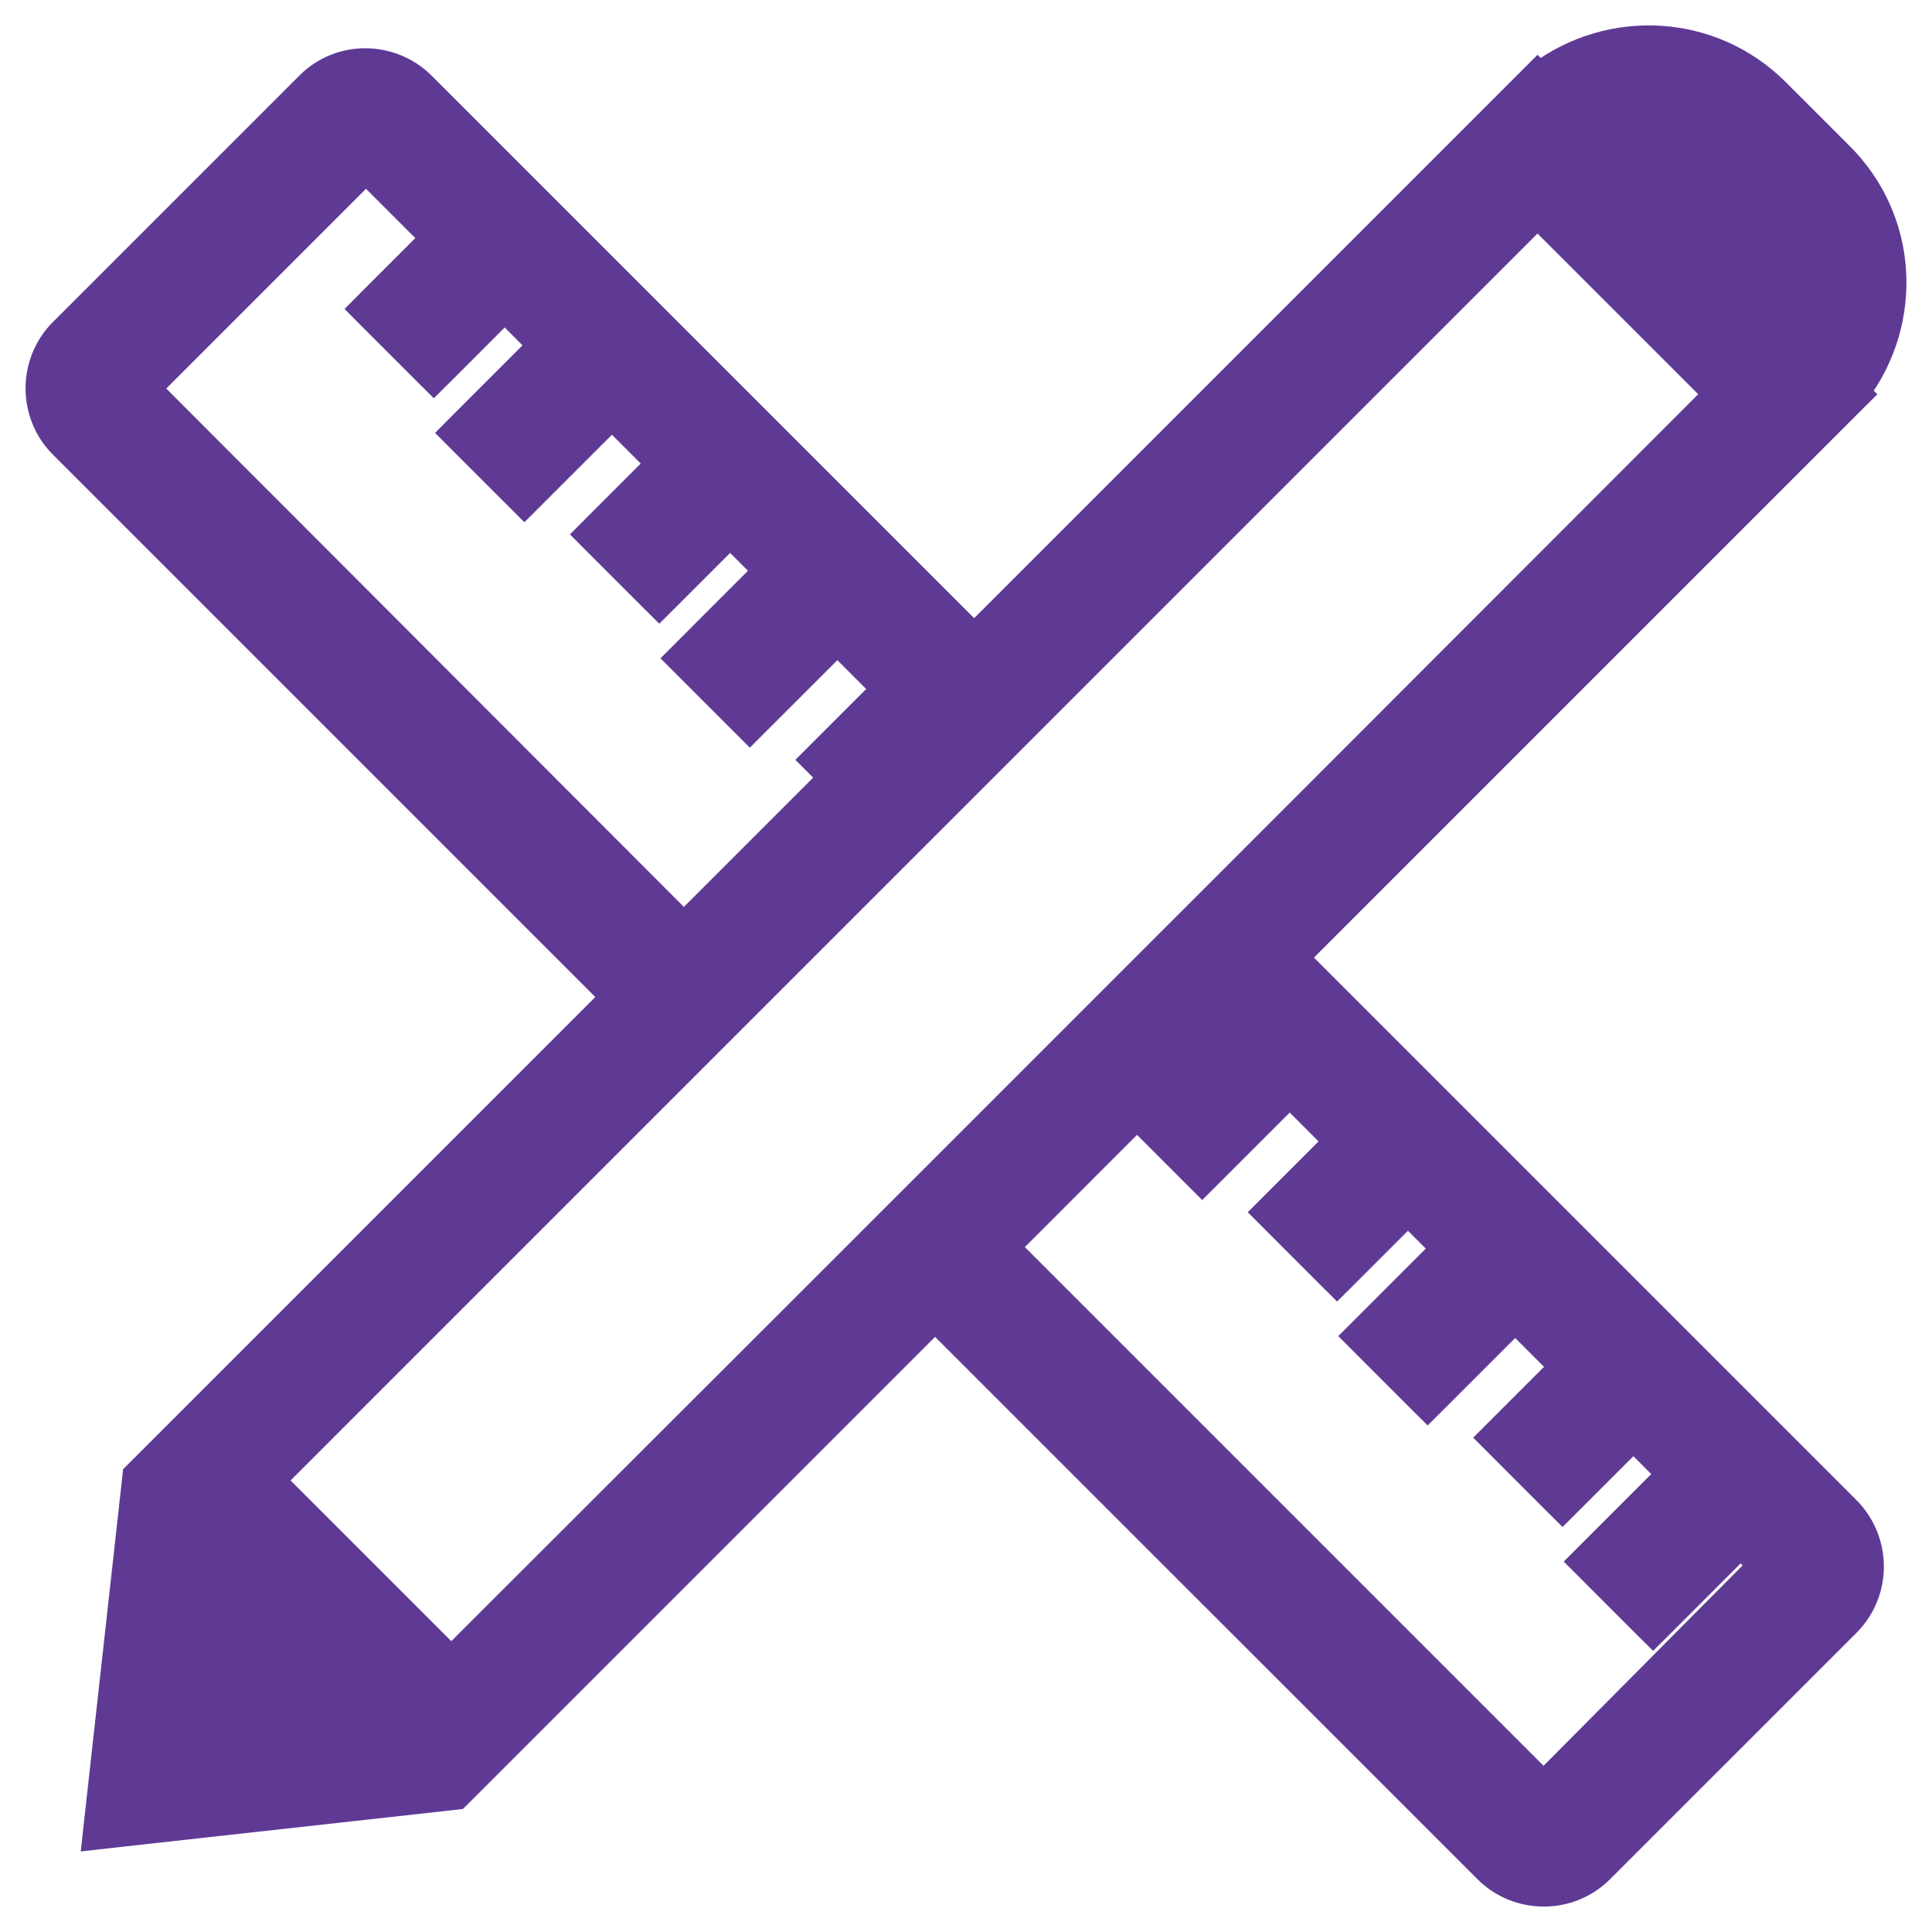 <?xml version="1.0" encoding="UTF-8"?>
<svg xmlns="http://www.w3.org/2000/svg" width="38" height="38" viewBox="0 0 38 38" fill="none">
  <path d="M36.335 29.68L25.49 18.835L36.395 7.93L36.572 7.754L36.53 7.712C37.58 6.304 37.484 4.322 36.2 3.045C36.2 3.045 36.2 3.045 36.2 3.045L34.949 1.794C33.673 0.518 31.685 0.415 30.275 1.465L30.241 1.431L30.064 1.608L19.16 12.512L8.315 1.667C7.697 1.05 6.689 1.039 6.068 1.66L1.217 6.511C0.598 7.131 0.598 8.146 1.217 8.765L12.062 19.61L2.722 28.95L2.66 29.012L2.651 29.099L1.905 35.821L1.871 36.132L2.181 36.097L8.903 35.352L8.99 35.342L9.053 35.28L18.392 25.941L29.237 36.785C29.857 37.405 30.872 37.405 31.491 36.785L36.343 31.934L36.344 31.933C36.963 31.305 36.953 30.298 36.335 29.68ZM16.347 15.295L13.451 18.191L2.917 7.642L7.199 3.36L8.522 4.683L7.305 5.9L7.129 6.077L7.305 6.254L8.356 7.305L8.533 7.481L8.71 7.305L9.926 6.088L10.631 6.792L9.086 8.337L8.91 8.514L9.086 8.691L10.137 9.741L10.314 9.918L10.491 9.741L12.036 8.197L12.956 9.117L11.739 10.334L11.563 10.511L11.739 10.688L12.79 11.739L12.967 11.915L13.144 11.739L14.361 10.522L15.065 11.226L13.521 12.771L13.344 12.948L13.521 13.125L14.571 14.175L14.748 14.352L14.925 14.175L16.47 12.631L17.39 13.552L16.174 14.768L15.997 14.945L16.174 15.122L16.347 15.295ZM30.36 35.085L19.804 24.529L22.364 21.968L22.419 22.023L23.469 23.073L23.646 23.25L23.823 23.073L25.367 21.529L26.288 22.45L25.072 23.666L24.895 23.843L25.072 24.02L26.122 25.071L26.299 25.247L26.476 25.071L27.693 23.854L28.397 24.558L26.853 26.103L26.676 26.28L26.853 26.457L27.903 27.508L28.08 27.684L28.257 27.508L29.802 25.963L30.722 26.884L29.506 28.1L29.329 28.277L29.506 28.454L30.556 29.505L30.733 29.681L30.91 29.505L32.127 28.288L32.831 28.993L31.287 30.537L31.11 30.714L31.287 30.891L32.337 31.942L32.514 32.118L32.691 31.942L34.236 30.397L34.628 30.789L30.36 35.085ZM17.172 24.345L8.876 32.633L5.362 29.119L13.65 20.83L14.701 19.779L19.337 15.144L20.387 14.094L30.241 4.24L33.755 7.754L23.909 17.608L23.909 17.608L22.858 18.658L18.223 23.294L17.172 24.344L17.172 24.345Z" fill="#5F3A95" stroke="#5F3A95" stroke-width="0.5"></path>
</svg>
